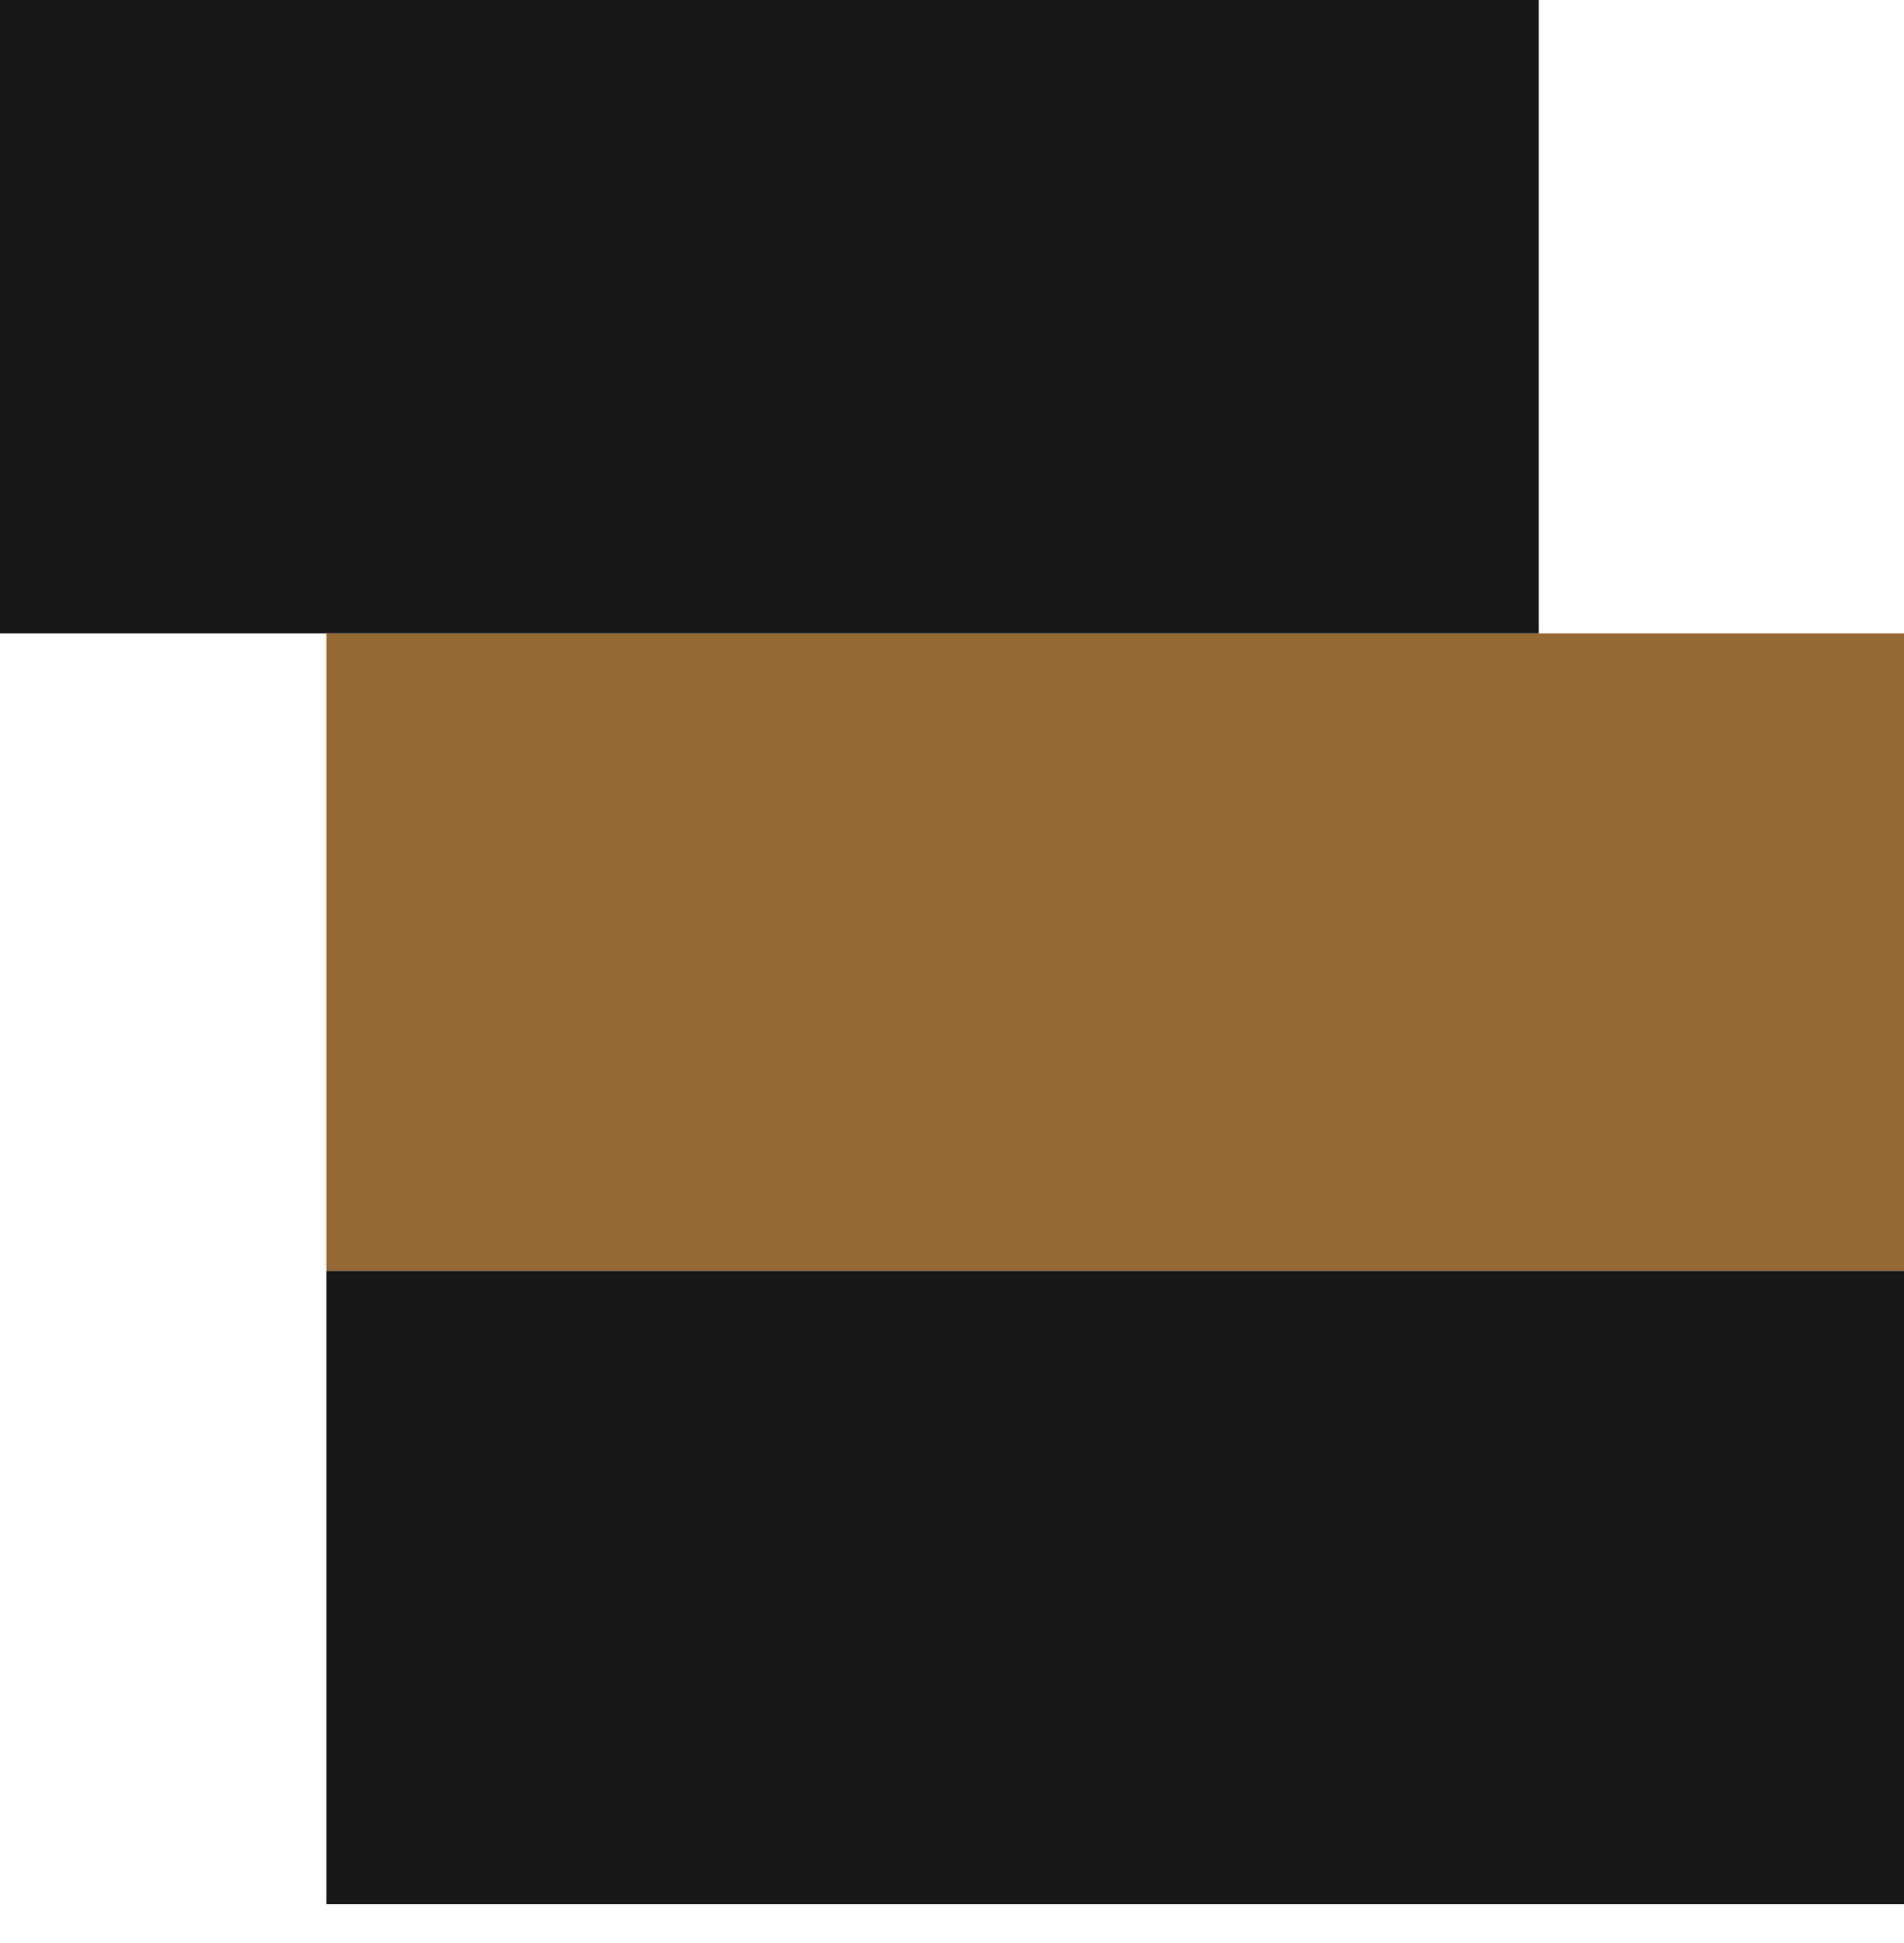 <svg version="1.2" xmlns="http://www.w3.org/2000/svg" viewBox="0 0 49 50" width="49" height="50">
	<title>service-icon4</title>
	<style>
		.s0 { fill: #181818 } 
		.s1 { fill: #956834 } 
	</style>
	<path fill-rule="evenodd" class="s0" d="m8.4 32.7h40.6v16.3h-40.6z"/>
	<path fill-rule="evenodd" class="s1" d="m8.4 16.3h40.6v16.4h-40.6z"/>
	<path class="s0" d="m-1 0v16.3h40.6v-16.3c0 0-40.6 0-40.6 0z"/>
</svg>